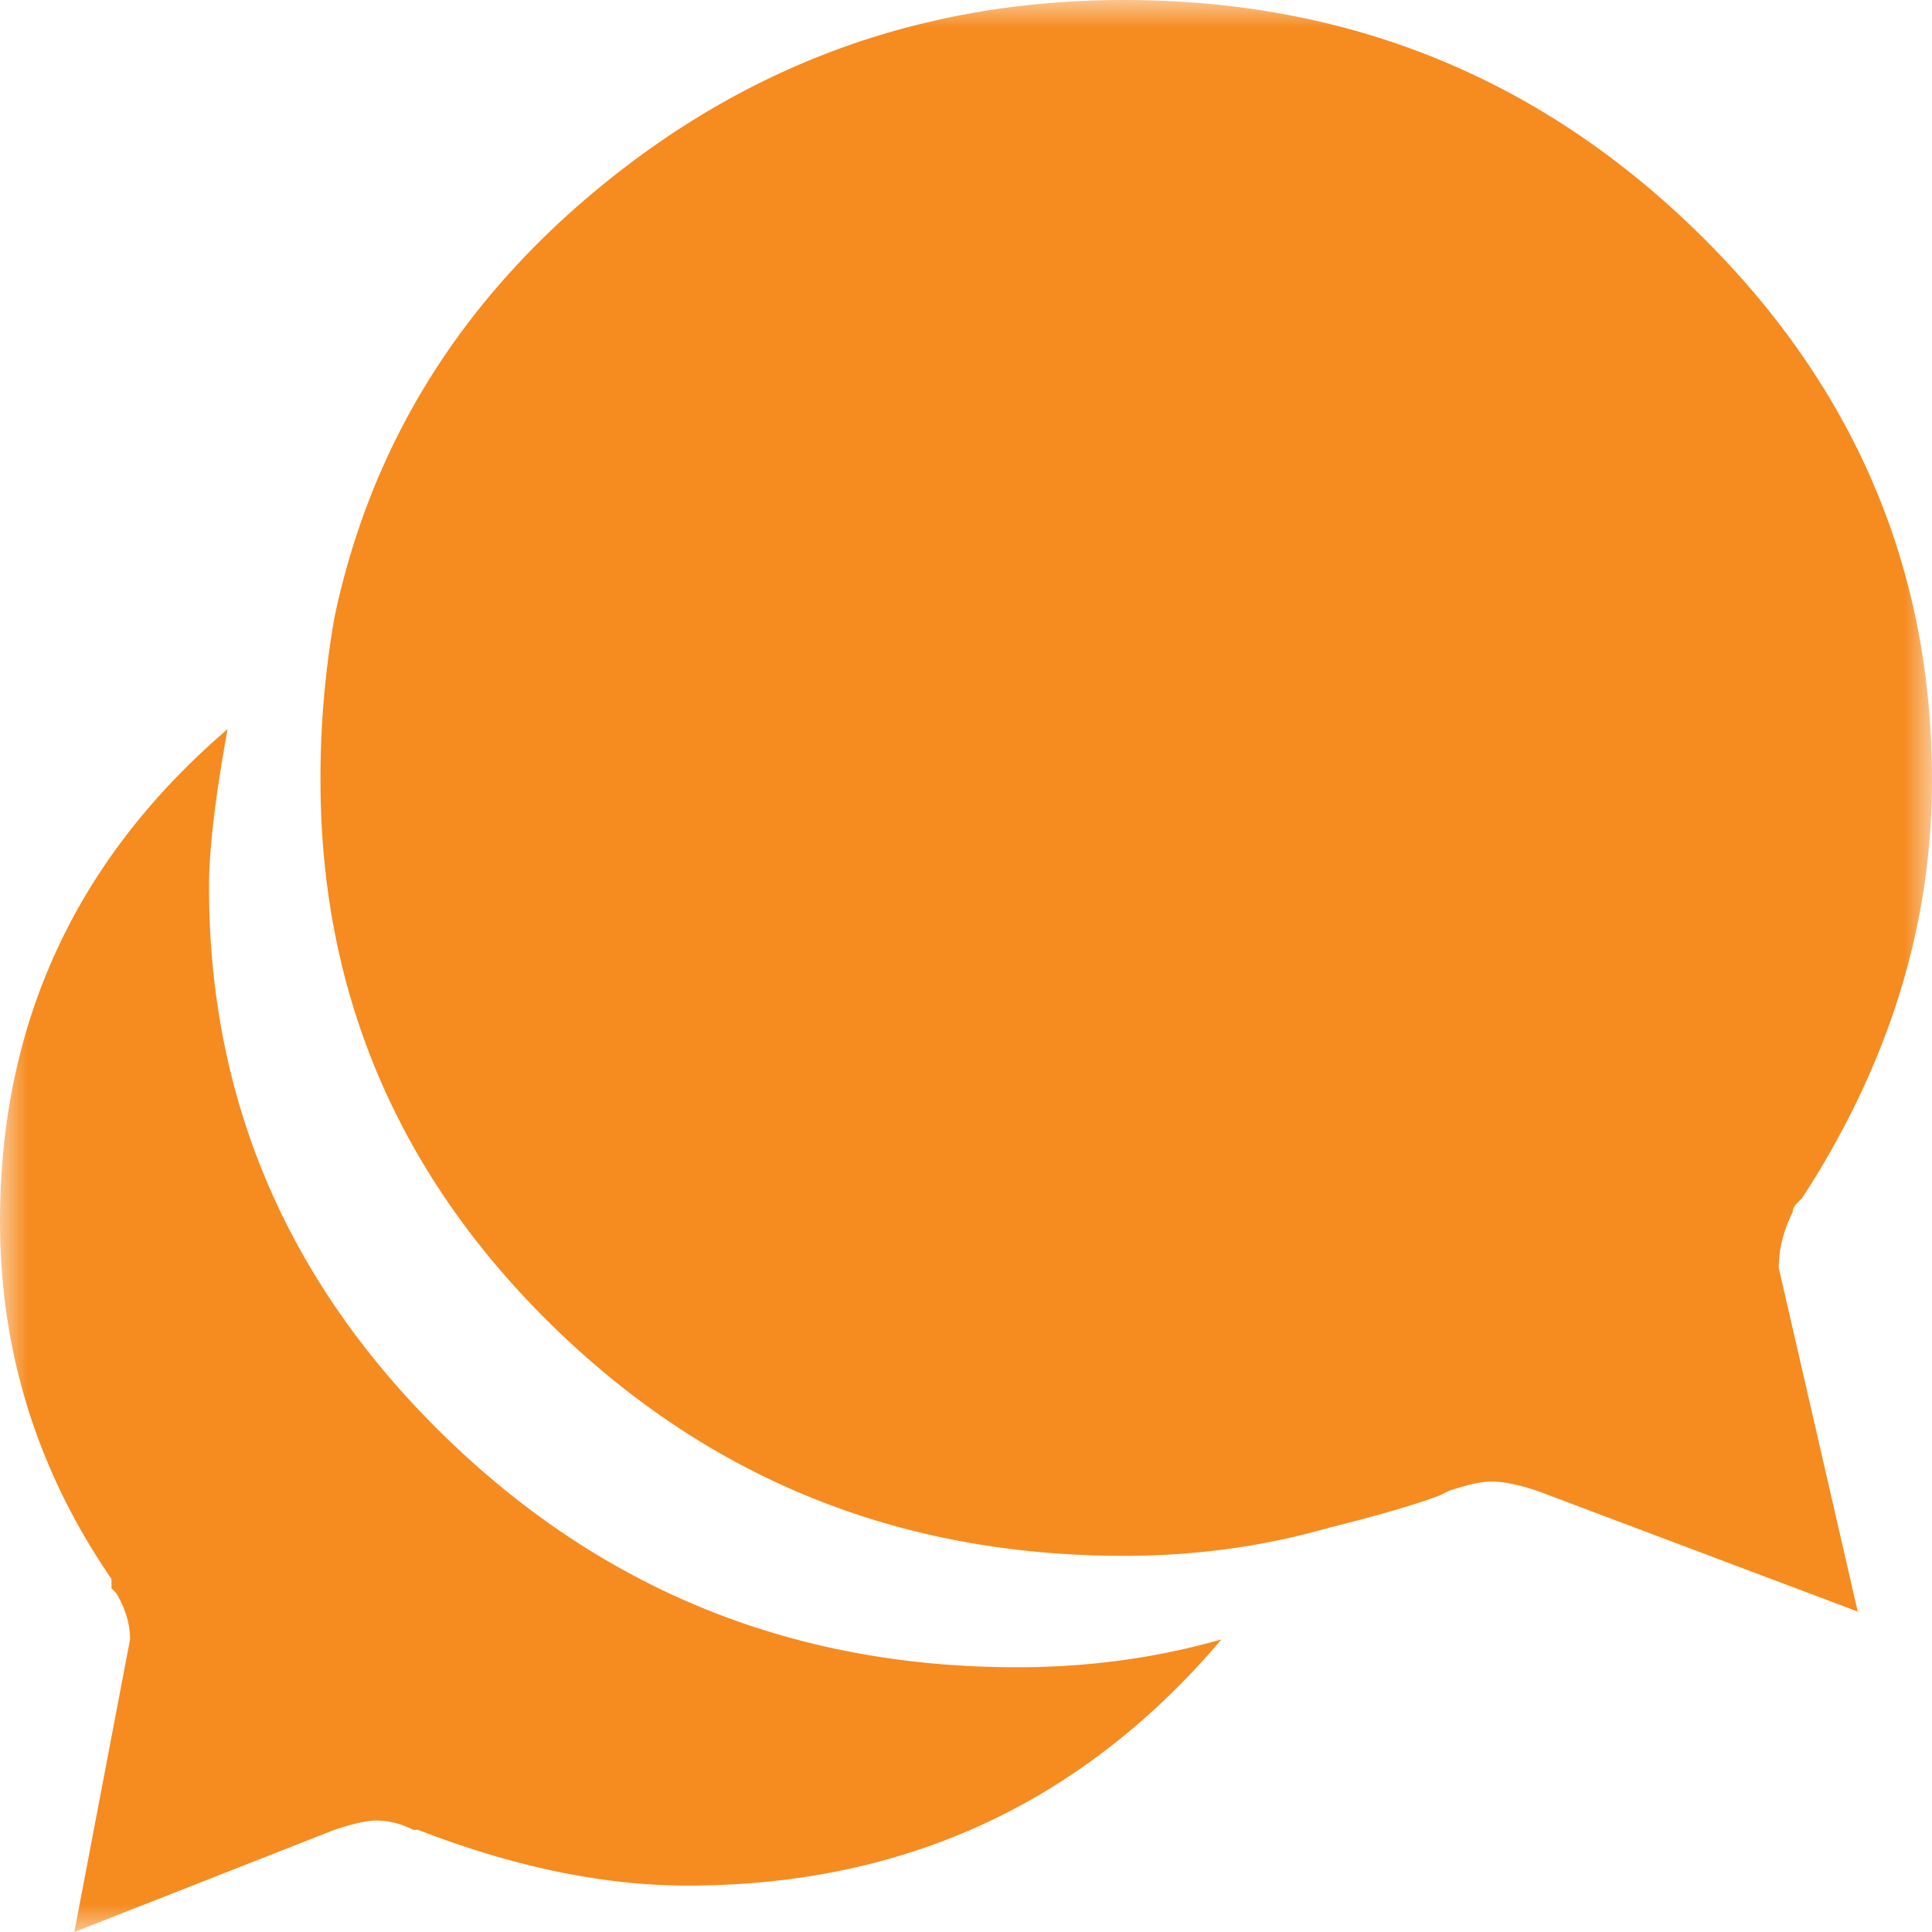 <?xml version="1.0" encoding="UTF-8"?>
<svg xmlns="http://www.w3.org/2000/svg" xmlns:xlink="http://www.w3.org/1999/xlink" viewBox="0 0 34 34">
  <defs>
    <path id="a" d="M0 0h34v34H0z"></path>
  </defs>
  <g fill="none" fill-rule="evenodd">
    <mask id="b" fill="#fff">
      <use xlink:href="#a"></use>
    </mask>
    <path fill="#F68B1F" d="m1.308 34 4.577-1.798c.327-.109.572-.164.735-.164.218 0 .436.055.654.164h.082c1.689.654 3.269.981 4.74.981 3.815 0 6.948-1.444 9.399-4.332-1.144.327-2.342.49-3.596.49-3.923 0-7.274-1.348-10.053-4.045-2.778-2.697-4.168-5.926-4.168-9.685 0-.654.109-1.581.327-2.779C1.335 15.12 0 18.008 0 21.495c0 2.289.654 4.386 1.962 6.293v.164l.082.082c.163.272.245.545.245.817L1.308 34Zm31.385-5.639-1.39-6.049c0-.326.082-.653.245-.98 0-.055.028-.109.082-.164l.082-.081C33.237 18.744 34 16.292 34 13.731c0-3.76-1.39-6.988-4.168-9.685C27.052 1.349 23.702 0 19.779 0c-3.378 0-6.375 1.035-8.99 3.106-2.616 2.07-4.25 4.658-4.904 7.764a16.38 16.38 0 0 0-.245 2.861c0 3.759 1.376 6.974 4.127 9.644 2.752 2.67 6.089 4.005 10.012 4.005 1.253 0 2.452-.164 3.596-.491.872-.218 1.526-.408 1.962-.572l.163-.081c.327-.109.572-.164.736-.164.218 0 .49.055.817.164l5.64 2.125Z" mask="url(#b)"></path>
  </g>
</svg>
